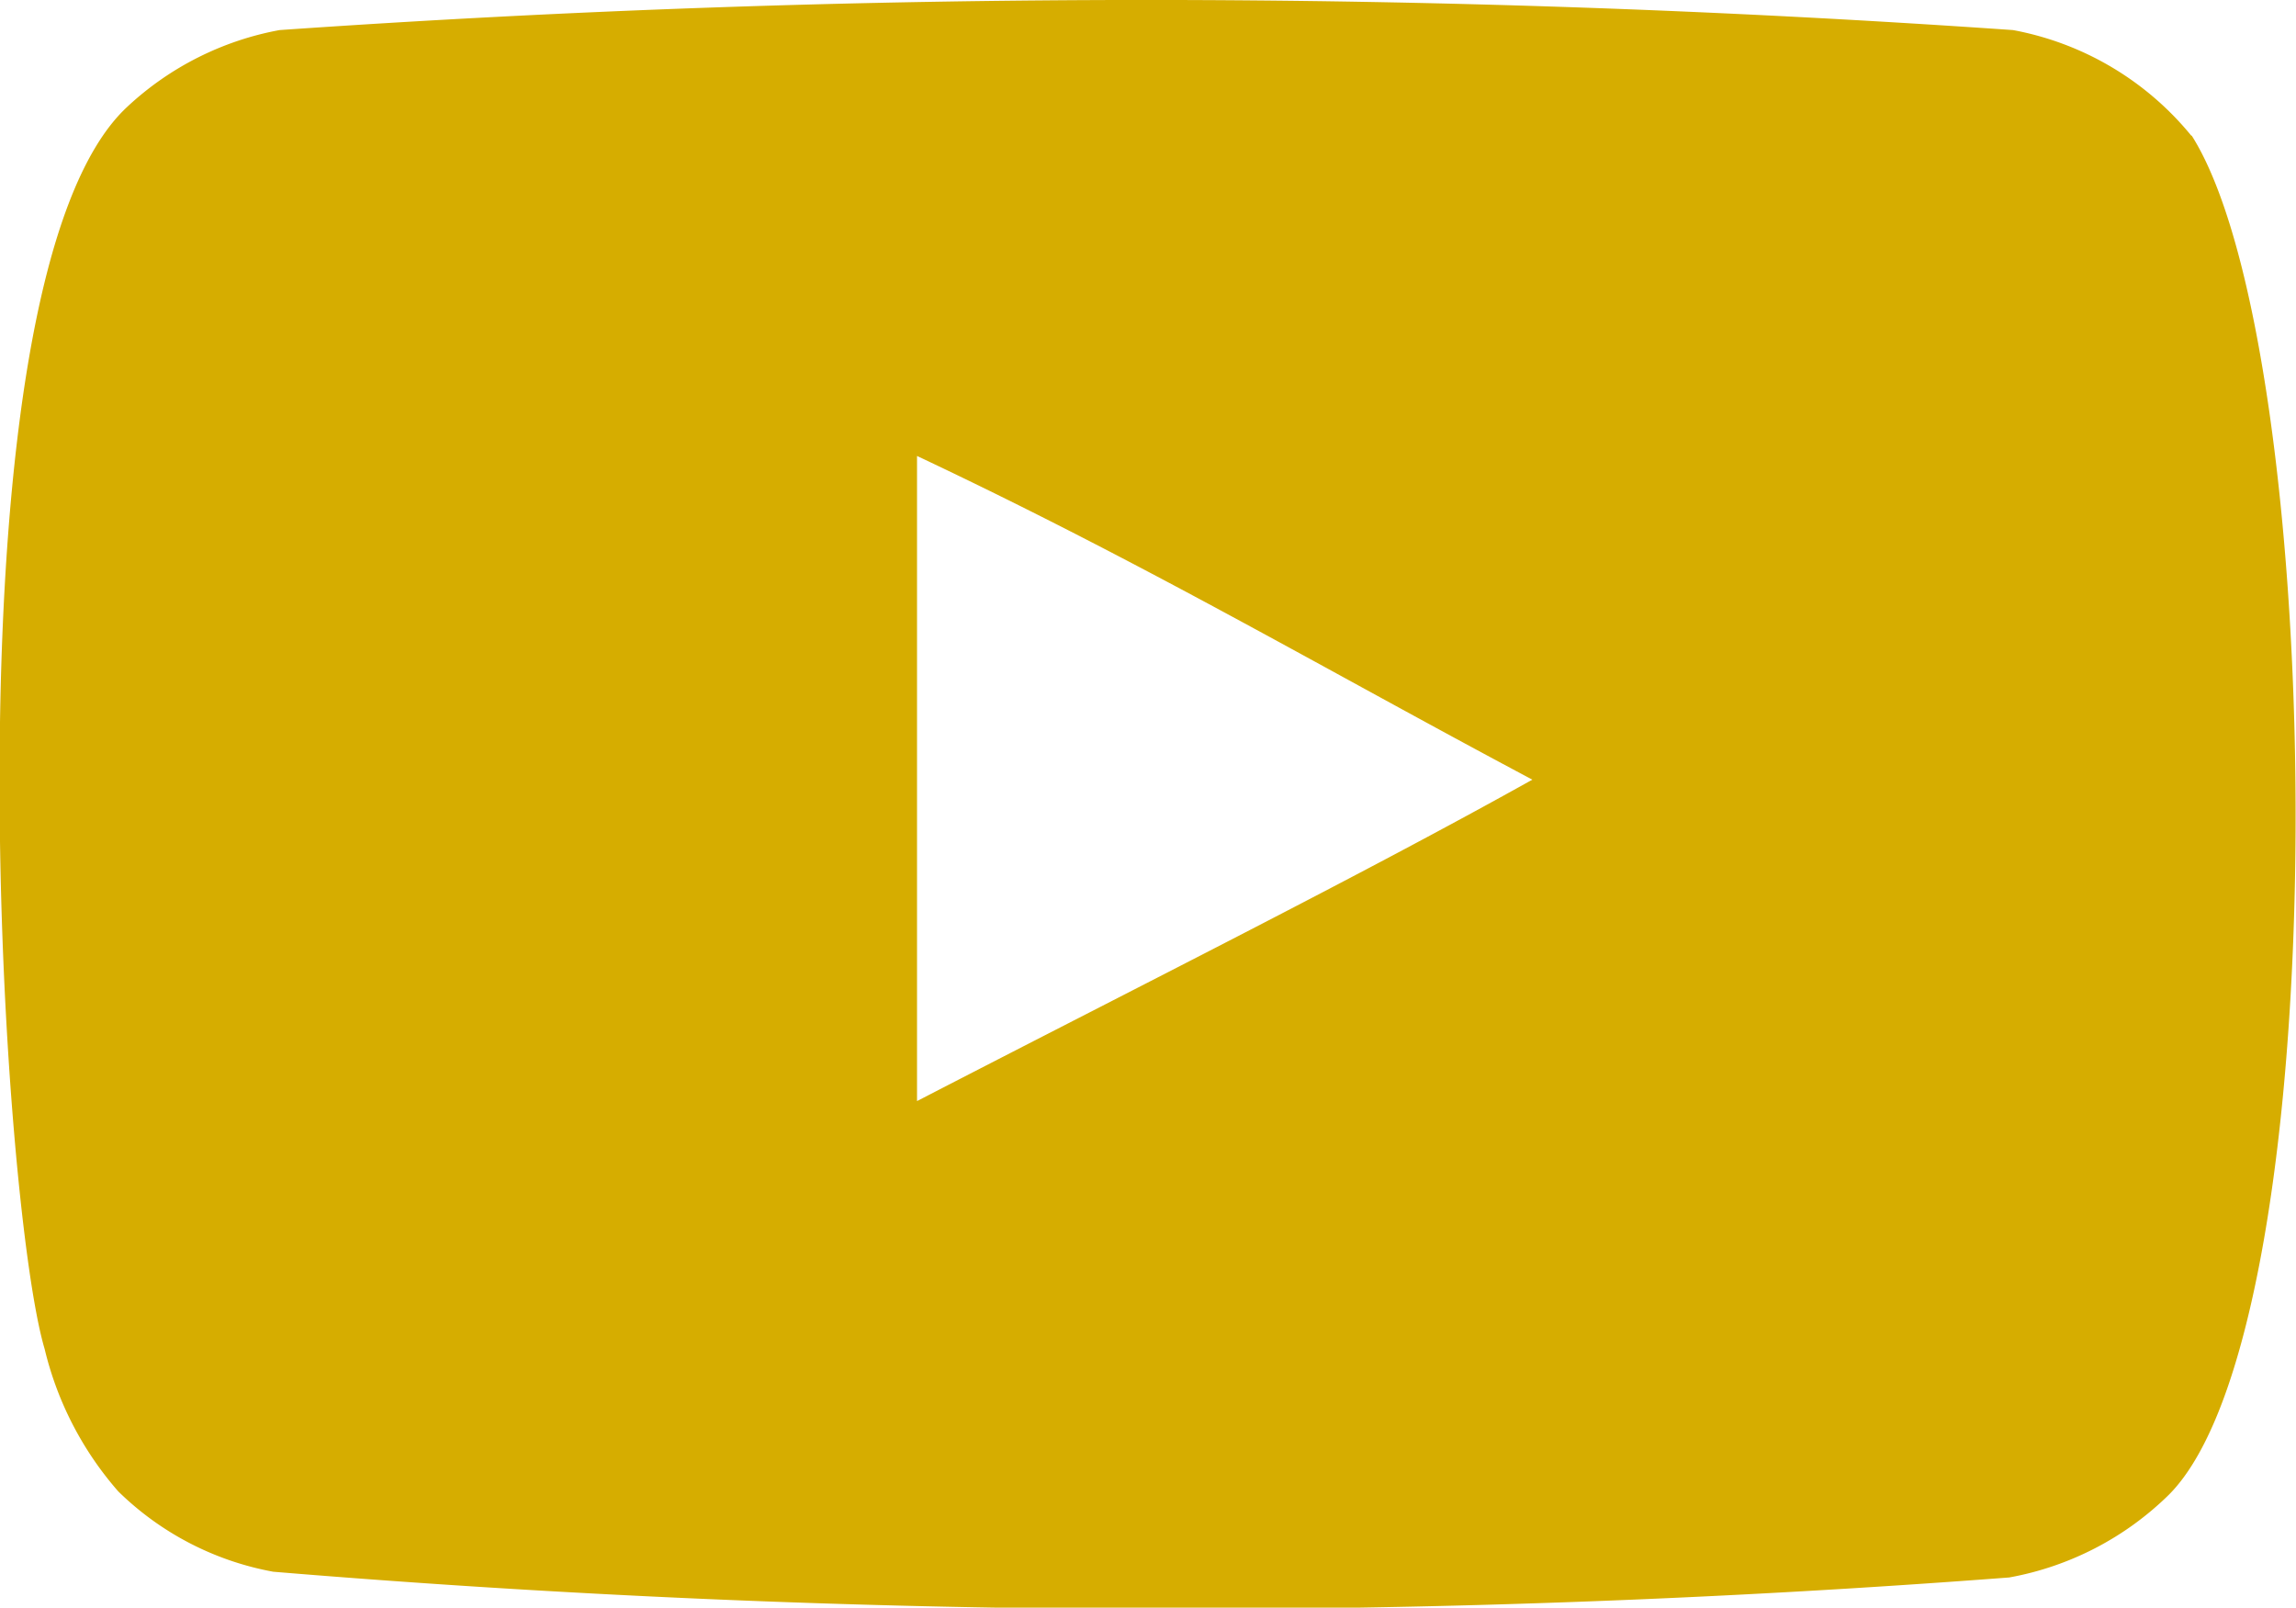 <svg id="Page-1" xmlns="http://www.w3.org/2000/svg" width="20" height="14.005" viewBox="0 0 20 14.005">
  <g id="Dribbble-Light-Preview" transform="translate(0 0)">
    <g id="icons">
      <path id="youtube-_168_" data-name="youtube-[#168]" d="M251.988,7291.591v-5.62c1.993.94,3.536,1.85,5.36,2.82-1.505.84-3.367,1.77-5.36,2.8m11.1-8.41a2.624,2.624,0,0,0-1.553-.92,108.814,108.814,0,0,0-15.1,0,2.645,2.645,0,0,0-1.328.67c-1.611,1.5-1.106,9.52-.718,10.82a2.909,2.909,0,0,0,.641,1.24,2.594,2.594,0,0,0,1.35.7,95.287,95.287,0,0,0,15.122.05,2.658,2.658,0,0,0,1.39-.72c1.49-1.49,1.388-9.96.2-11.84" transform="translate(-244 -7281.999)" fill="#d6ad00" fill-rule="evenodd"/>
    </g>
  </g>
</svg>
